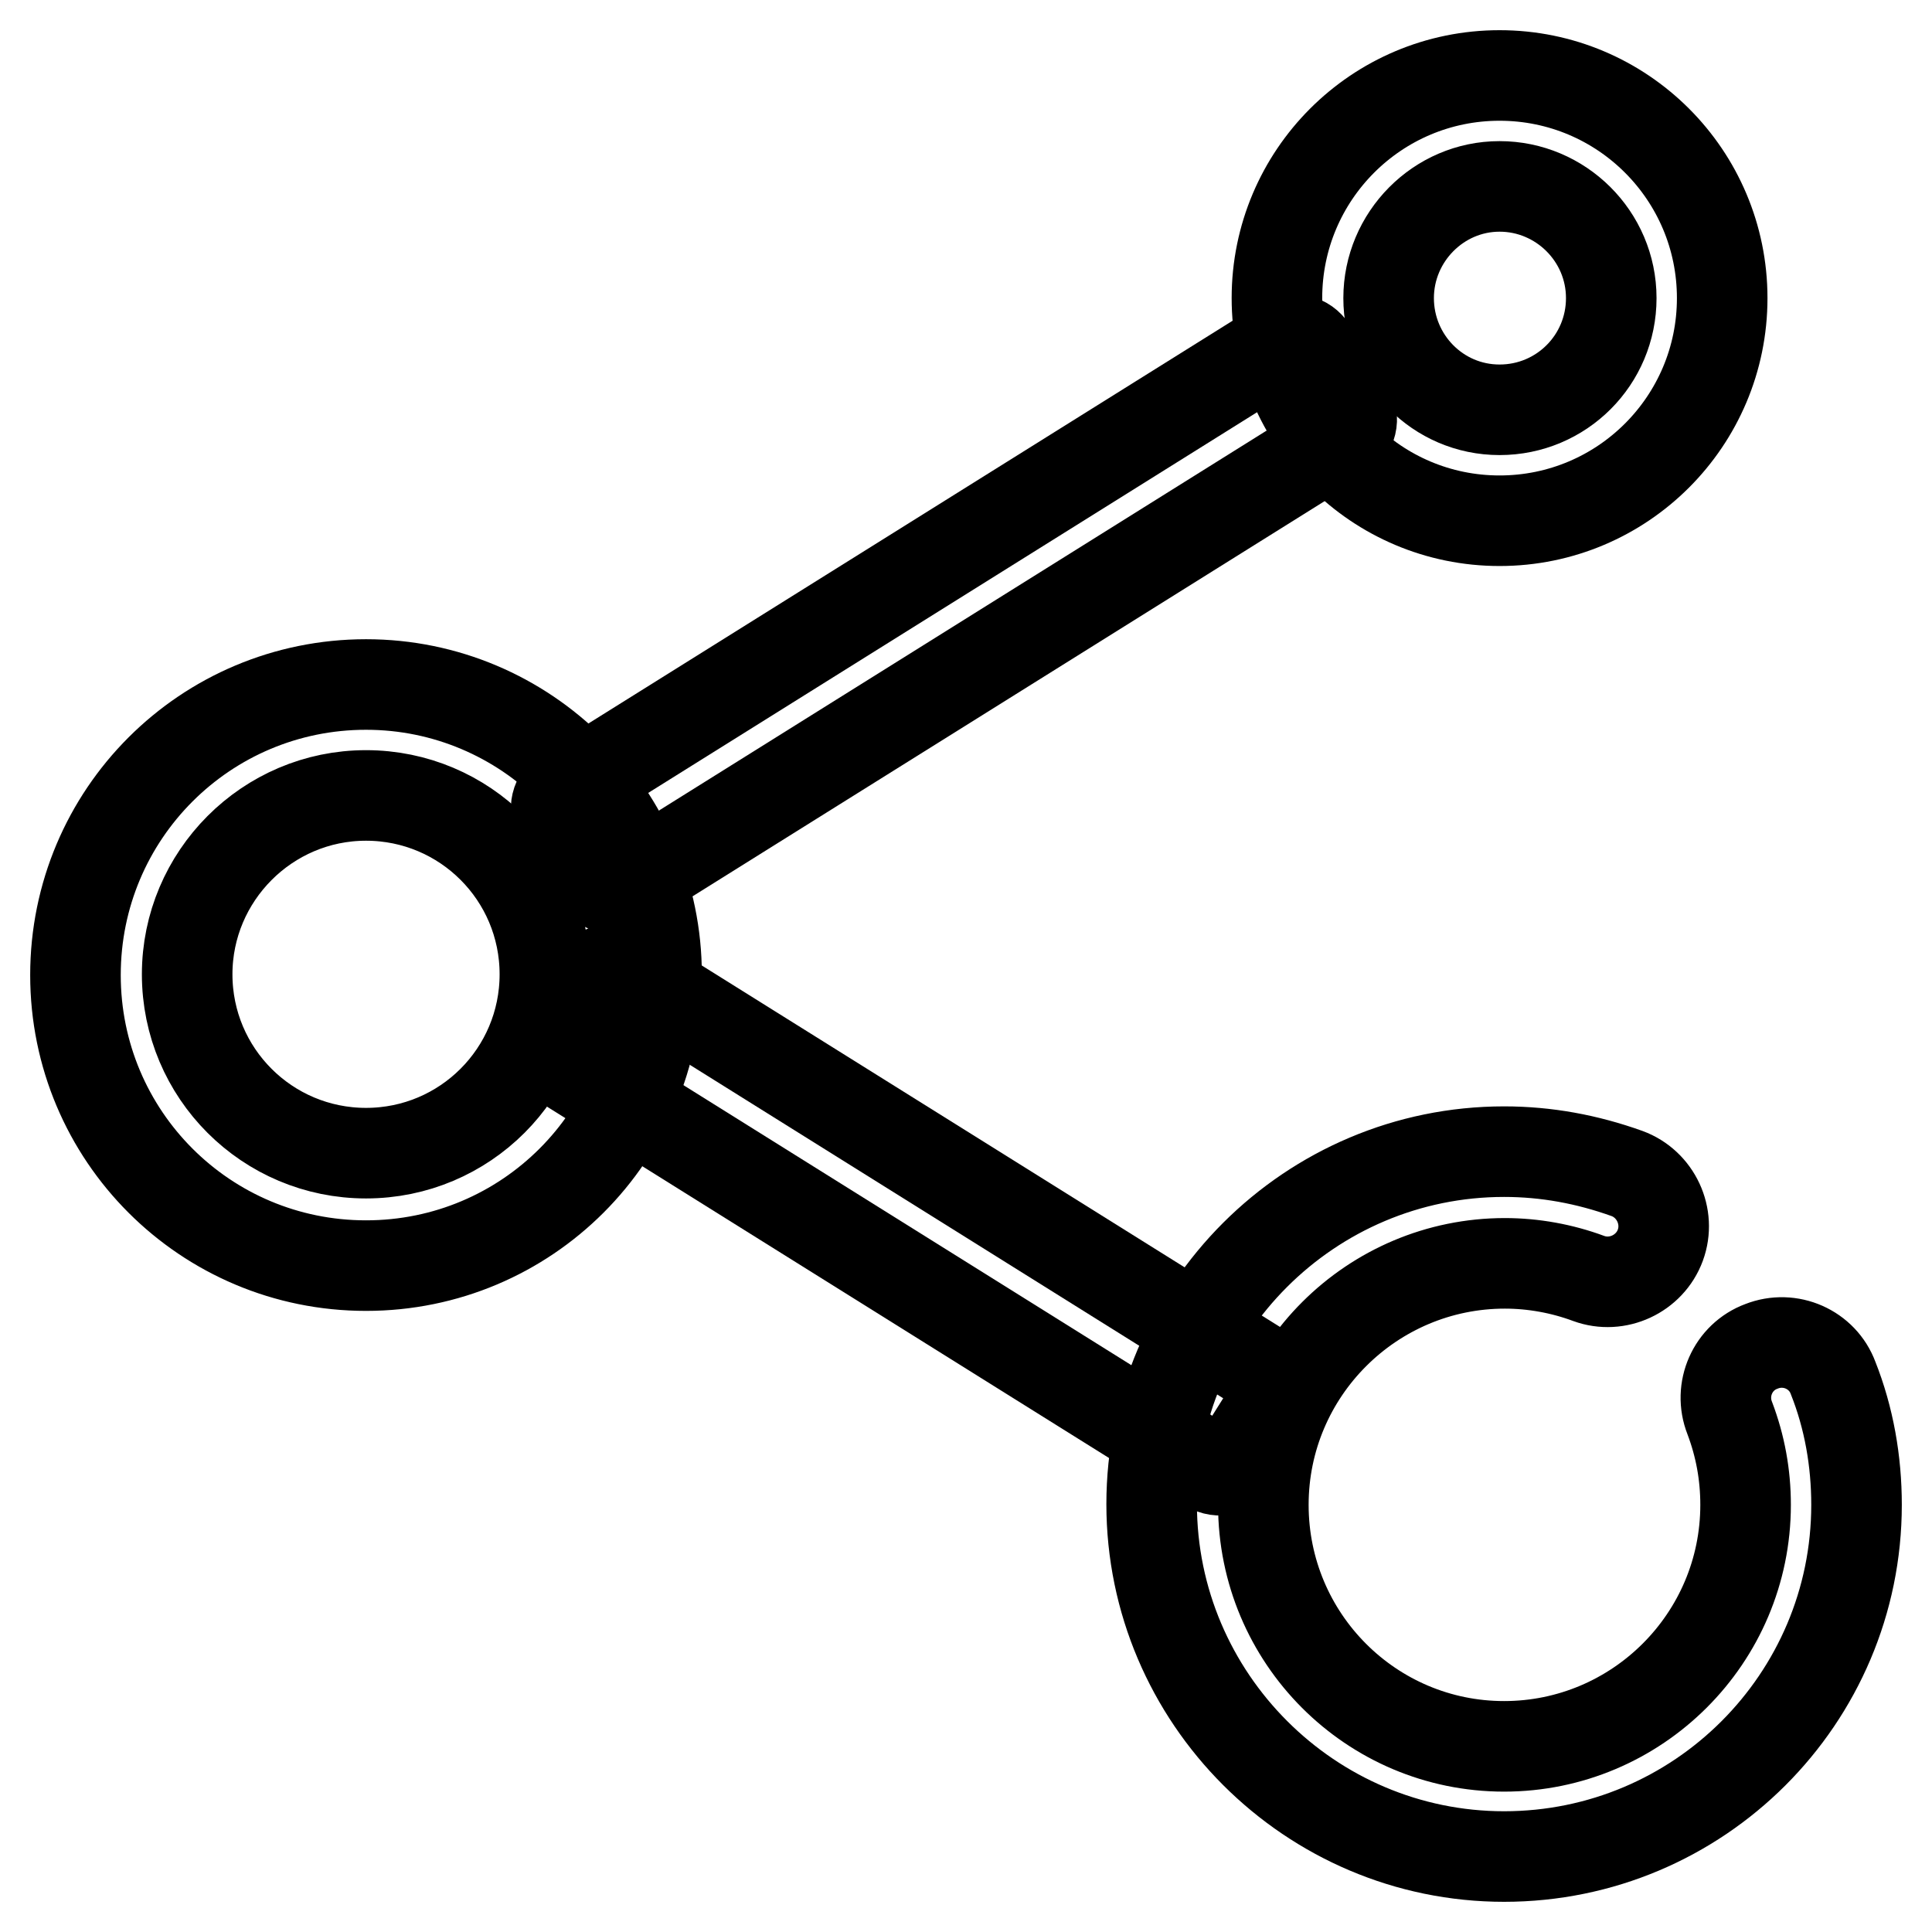 <?xml version="1.0" encoding="utf-8"?>
<!-- Svg Vector Icons : http://www.onlinewebfonts.com/icon -->
<!DOCTYPE svg PUBLIC "-//W3C//DTD SVG 1.1//EN" "http://www.w3.org/Graphics/SVG/1.1/DTD/svg11.dtd">
<svg version="1.1" xmlns="http://www.w3.org/2000/svg" xmlns:xlink="http://www.w3.org/1999/xlink" x="0px" y="0px" viewBox="0 0 256 256" enable-background="new 0 0 256 256" xml:space="preserve">
<g> <path stroke-width="12" fill-opacity="0" stroke="#000000"  d="M48.5,105.4c13.1,0,23.7,10.6,23.7,23.7c0,13.1-10.6,23.7-23.7,23.7c-13.1,0-23.7-10.6-23.7-23.7 C24.8,116.1,35.4,105.4,48.5,105.4 M48.5,90.7c-21.3,0-38.5,17.2-38.5,38.5c0,21.3,17.2,38.5,38.5,38.5c21.3,0,38.5-17.2,38.5-38.5 C87,107.9,69.7,90.7,48.5,90.7z M199.3,246c-25.7,0-46.7-21-46.7-46.7c0-25.8,21-46.7,46.7-46.7c5.6,0,11,1,16.3,2.9 c3.8,1.4,5.8,5.7,4.4,9.5c-1.4,3.8-5.7,5.8-9.5,4.4c-3.5-1.3-7.3-2-11.1-2c-17.6,0-32,14.3-32,32s14.3,32,31.9,32 c17.6,0,32-14.3,32-32c0-4-0.7-7.8-2.1-11.5c-1.5-3.8,0.4-8.1,4.2-9.5c3.8-1.5,8.1,0.4,9.5,4.2c2.1,5.3,3.1,11,3.1,16.8 C246,225.1,225.1,246,199.3,246L199.3,246z M198.7,24.7c8.1,0,14.8,6.6,14.8,14.8s-6.6,14.8-14.8,14.8S184,47.6,184,39.5 S190.6,24.7,198.7,24.7 M198.7,10c-16.3,0-29.5,13.2-29.5,29.5S182.4,69,198.7,69s29.5-13.2,29.5-29.5S215,10,198.7,10z"/> <path stroke-width="12" fill-opacity="0" stroke="#000000"  d="M177.8,57.9l-95,59.4c-1.3,0.8-3,0.4-3.8-0.9l-4.9-7.8c-0.8-1.3-0.4-3,0.9-3.8l95-59.4 c1.3-0.8,3-0.4,3.8,0.9l4.9,7.8C179.5,55.4,179.1,57.1,177.8,57.9z M168,181.9l-85.1-53.2c-1.3-0.8-3-0.4-3.8,0.9l-4.9,7.8 c-0.8,1.3-0.4,3,0.9,3.8l85.1,53.2c1.3,0.8,3,0.4,3.8-0.9l4.9-7.8C169.6,184.5,169.2,182.7,168,181.9z"/></g>
</svg>